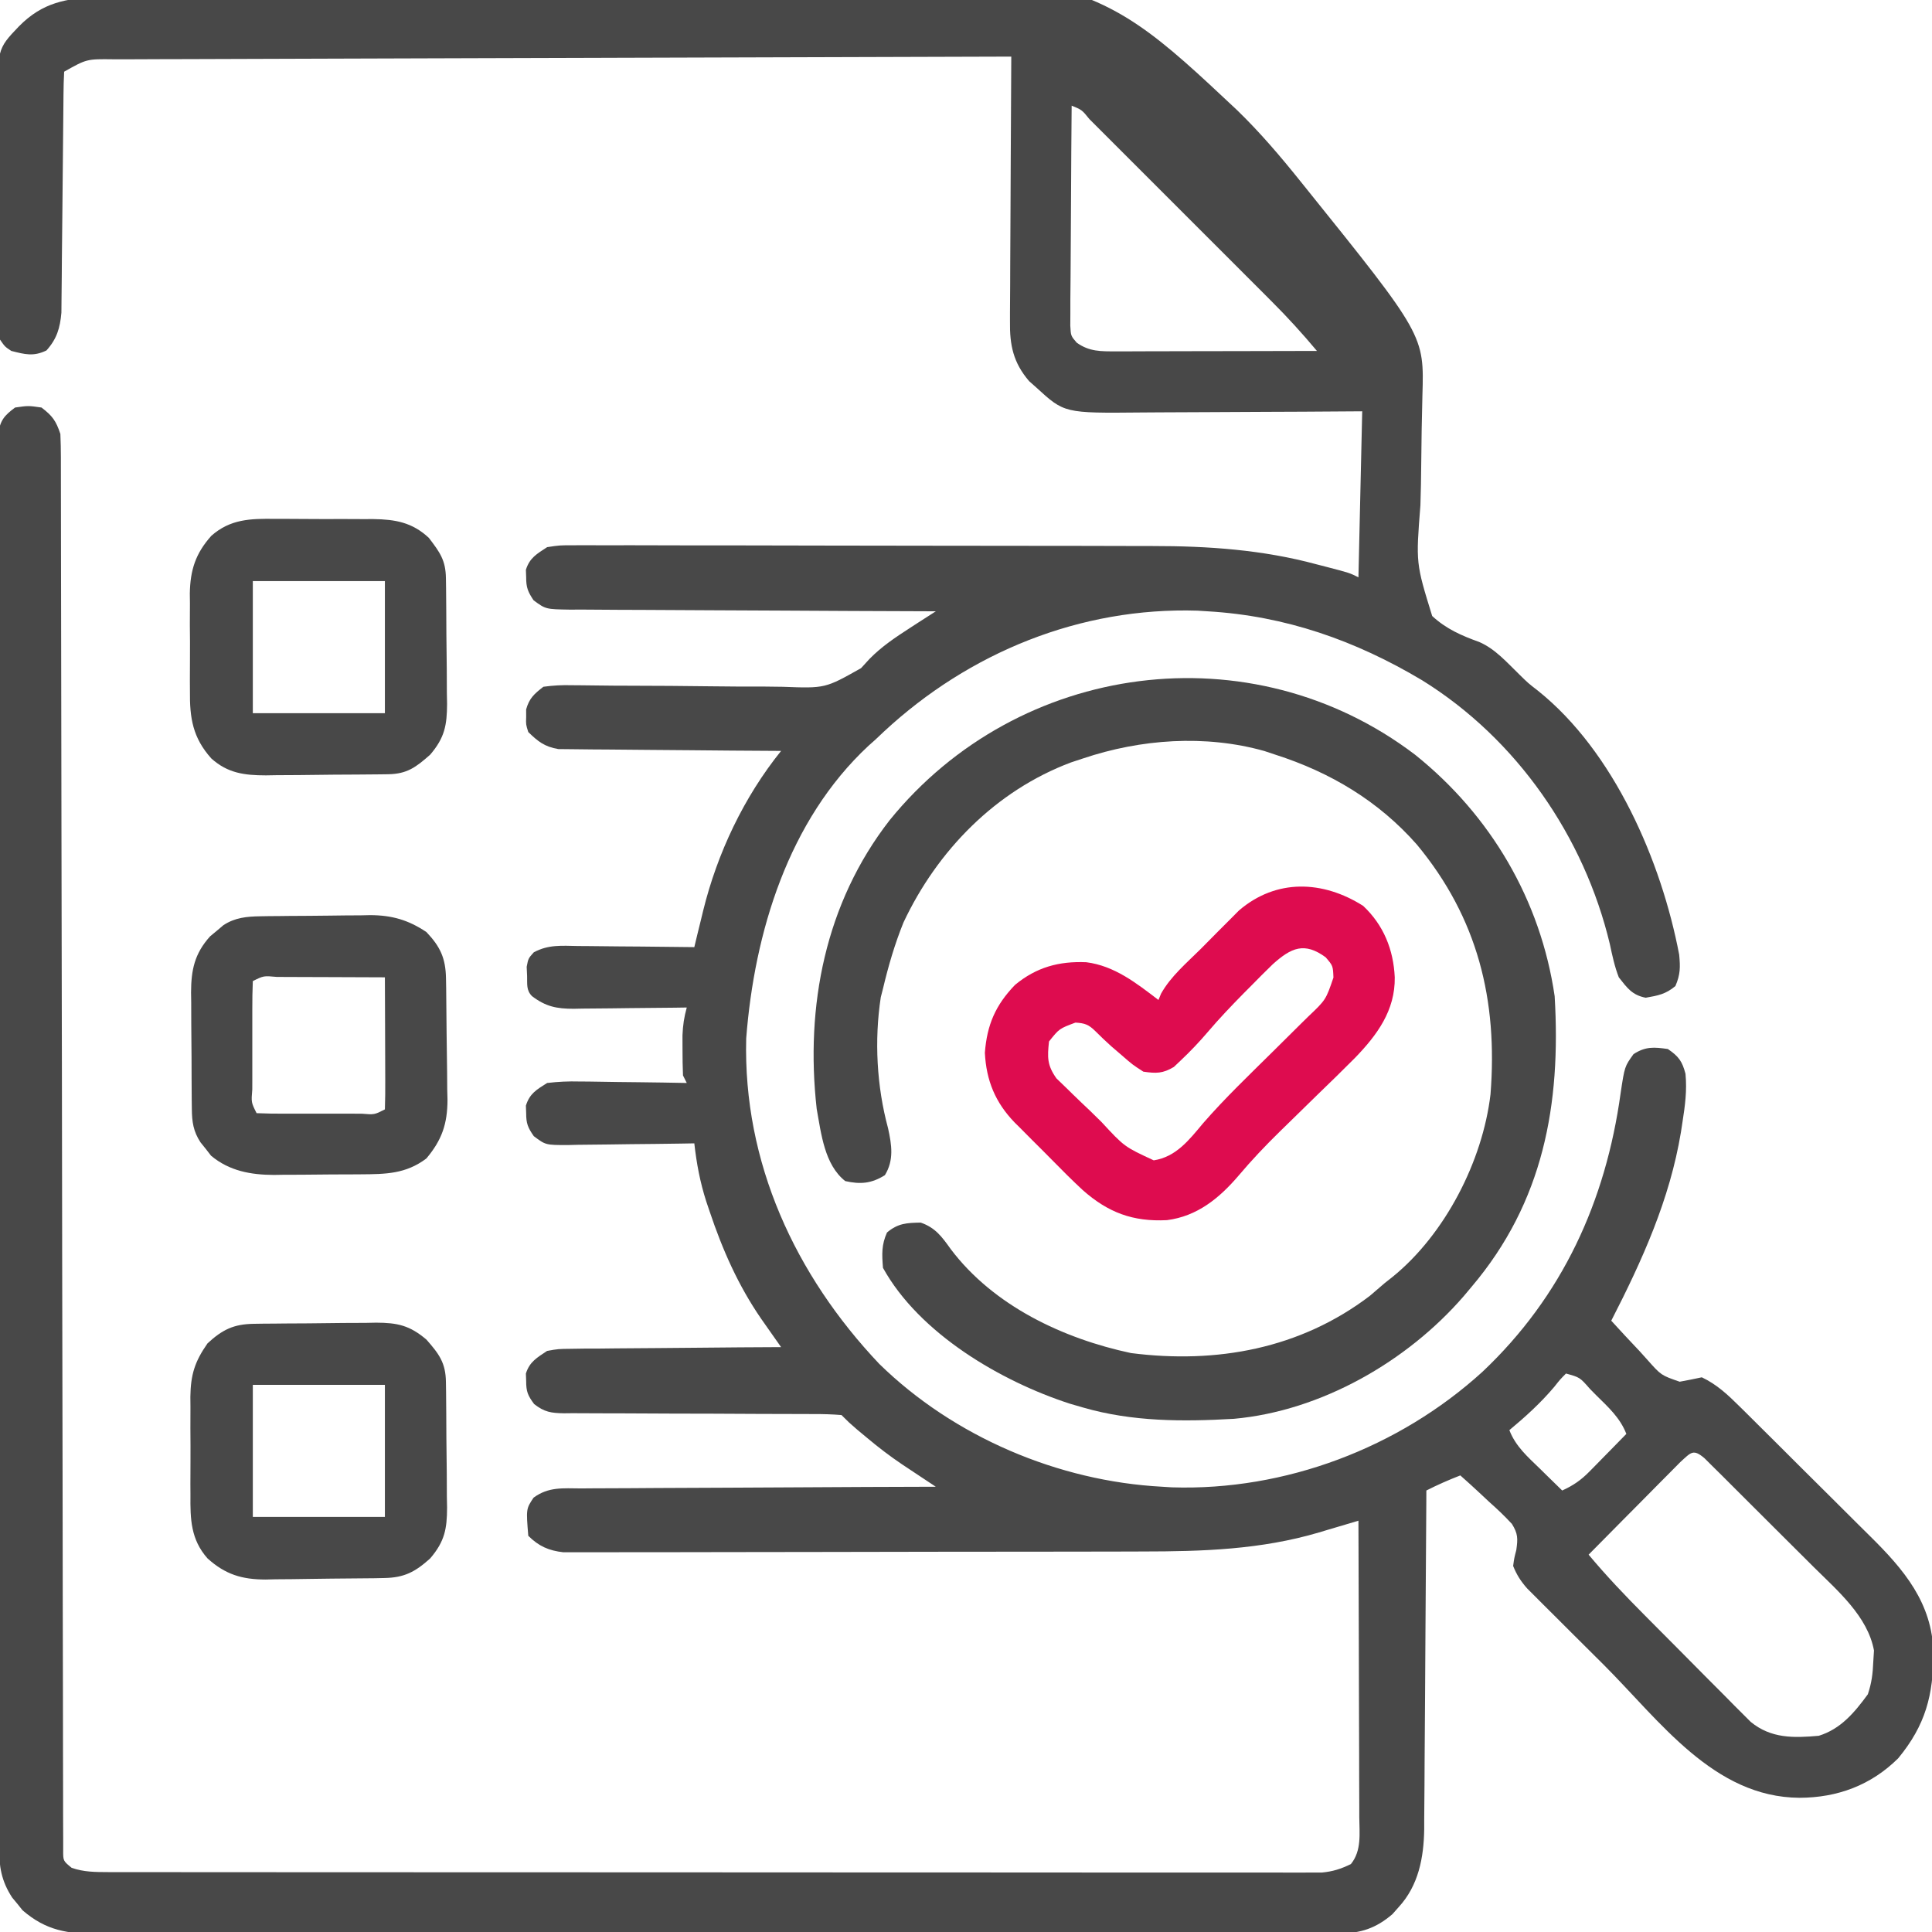 <svg width="64" height="64" viewBox="0 0 64 64" fill="none" xmlns="http://www.w3.org/2000/svg">
<g clip-path="url(#clip0_1496_4049)">
<path d="M3.247 -0.111C3.374 -0.12 3.501 -0.129 3.631 -0.138C4.057 -0.166 4.484 -0.193 4.91 -0.219C5.059 -0.229 5.209 -0.238 5.363 -0.248C9.405 -0.501 13.45 -0.657 17.499 -0.759C17.788 -0.766 18.077 -0.774 18.367 -0.781C35.784 -1.232 35.784 -1.232 40.988 3.656C41.735 4.381 42.404 5.165 43.055 5.976C43.112 6.048 43.17 6.119 43.229 6.192C47.18 11.104 47.18 11.104 47.119 13.109C47.099 13.863 47.087 14.617 47.08 15.372C47.076 15.828 47.068 16.284 47.053 16.74C46.902 18.656 46.902 18.656 47.443 20.406C47.905 20.833 48.416 21.057 49.003 21.267C49.539 21.501 49.918 21.945 50.333 22.346C50.623 22.631 50.623 22.631 50.95 22.884C53.471 24.904 55.036 28.528 55.625 31.625C55.664 32.041 55.665 32.281 55.5 32.664C55.18 32.934 54.922 32.98 54.517 33.051C54.068 32.965 53.902 32.728 53.625 32.375C53.485 32.016 53.408 31.649 53.328 31.273C52.477 27.71 50.239 24.475 47.11 22.535C44.901 21.218 42.583 20.4 40 20.25C39.892 20.243 39.783 20.236 39.672 20.229C35.785 20.108 32.107 21.613 29.283 24.233C29.143 24.365 29.143 24.365 29 24.5C28.924 24.567 28.849 24.634 28.771 24.704C26.113 27.176 24.991 30.889 24.719 34.397C24.613 38.51 26.342 42.239 29.125 45.179C31.596 47.596 35.054 49.068 38.5 49.25C38.605 49.256 38.71 49.263 38.818 49.27C42.571 49.391 46.339 47.963 49.107 45.444C51.759 42.94 53.191 39.795 53.685 36.214C53.818 35.329 53.818 35.329 54.113 34.919C54.509 34.663 54.789 34.684 55.25 34.75C55.606 34.993 55.725 35.153 55.834 35.57C55.887 36.124 55.82 36.624 55.734 37.172C55.717 37.282 55.7 37.391 55.683 37.505C55.314 39.735 54.401 41.752 53.375 43.75C53.683 44.09 53.997 44.424 54.312 44.757C54.399 44.854 54.486 44.95 54.576 45.05C55.028 45.559 55.028 45.559 55.642 45.771C55.888 45.728 56.131 45.677 56.375 45.625C56.873 45.862 57.233 46.2 57.623 46.587C57.711 46.674 57.711 46.674 57.801 46.762C57.995 46.953 58.187 47.145 58.379 47.337C58.514 47.471 58.649 47.605 58.784 47.739C59.066 48.02 59.348 48.301 59.63 48.583C59.989 48.942 60.349 49.299 60.71 49.656C60.989 49.932 61.267 50.21 61.545 50.488C61.678 50.62 61.81 50.752 61.944 50.883C63.071 51.995 64.012 53.102 64.047 54.758C64.044 56.153 63.788 57.143 62.882 58.244C61.981 59.139 60.865 59.551 59.609 59.554C56.772 59.536 54.993 57.016 53.13 55.153C52.785 54.809 52.44 54.466 52.095 54.123C51.875 53.903 51.656 53.684 51.436 53.465C51.333 53.362 51.23 53.26 51.124 53.155C51.029 53.06 50.934 52.965 50.837 52.867C50.753 52.783 50.67 52.7 50.584 52.614C50.376 52.376 50.242 52.168 50.125 51.875C50.16 51.615 50.16 51.615 50.23 51.344C50.282 50.968 50.287 50.809 50.085 50.483C49.842 50.219 49.589 49.98 49.32 49.742C49.23 49.657 49.14 49.573 49.047 49.486C48.826 49.279 48.602 49.076 48.375 48.875C47.989 49.025 47.619 49.187 47.25 49.375C47.249 49.524 47.248 49.673 47.248 49.827C47.24 51.238 47.231 52.648 47.22 54.059C47.215 54.784 47.21 55.509 47.207 56.234C47.203 56.935 47.198 57.635 47.192 58.335C47.19 58.602 47.188 58.868 47.188 59.135C47.187 59.51 47.183 59.884 47.179 60.259C47.179 60.368 47.179 60.477 47.179 60.59C47.165 61.533 46.992 62.457 46.336 63.172C46.267 63.25 46.198 63.328 46.126 63.409C45.583 63.876 45.071 64.046 44.362 64.047C44.211 64.048 44.06 64.049 43.904 64.05C43.739 64.05 43.574 64.049 43.404 64.048C43.226 64.049 43.049 64.049 42.871 64.05C42.383 64.052 41.895 64.051 41.407 64.05C40.88 64.05 40.353 64.051 39.827 64.053C38.795 64.055 37.764 64.055 36.732 64.054C35.894 64.054 35.056 64.054 34.217 64.055C34.098 64.055 33.979 64.055 33.856 64.055C33.614 64.055 33.371 64.055 33.129 64.055C30.856 64.057 28.583 64.057 26.309 64.055C24.23 64.054 22.151 64.055 20.071 64.058C17.936 64.062 15.801 64.063 13.665 64.062C12.467 64.061 11.268 64.062 10.069 64.064C9.049 64.066 8.028 64.066 7.008 64.064C6.487 64.063 5.966 64.062 5.446 64.064C4.969 64.066 4.492 64.065 4.015 64.063C3.762 64.062 3.508 64.064 3.254 64.066C2.243 64.058 1.535 63.962 0.747 63.281C0.691 63.212 0.635 63.142 0.578 63.07C0.52 63.001 0.463 62.931 0.403 62.859C0.042 62.306 -0.031 61.83 -0.032 61.175C-0.033 61.093 -0.033 61.011 -0.034 60.927C-0.035 60.653 -0.034 60.379 -0.034 60.106C-0.034 59.907 -0.035 59.709 -0.035 59.511C-0.037 58.966 -0.037 58.421 -0.036 57.876C-0.036 57.289 -0.038 56.701 -0.039 56.114C-0.041 54.963 -0.042 53.812 -0.042 52.661C-0.042 51.725 -0.043 50.79 -0.043 49.855C-0.046 47.205 -0.047 44.555 -0.046 41.905C-0.046 41.762 -0.046 41.619 -0.046 41.472C-0.046 41.258 -0.046 41.258 -0.046 41.039C-0.046 38.718 -0.049 36.398 -0.052 34.078C-0.056 31.697 -0.058 29.316 -0.057 26.935C-0.057 25.598 -0.058 24.26 -0.061 22.923C-0.063 21.785 -0.063 20.646 -0.062 19.508C-0.061 18.927 -0.061 18.346 -0.063 17.765C-0.065 17.233 -0.065 16.702 -0.063 16.171C-0.062 15.978 -0.063 15.785 -0.064 15.592C-0.066 15.331 -0.064 15.07 -0.062 14.809C-0.062 14.664 -0.062 14.518 -0.063 14.369C0.014 13.918 0.136 13.77 0.5 13.5C0.937 13.437 0.937 13.437 1.375 13.5C1.738 13.777 1.855 13.94 2 14.375C2.012 14.636 2.016 14.897 2.017 15.158C2.017 15.238 2.017 15.318 2.017 15.401C2.018 15.671 2.018 15.941 2.018 16.212C2.018 16.407 2.019 16.602 2.019 16.797C2.021 17.334 2.021 17.872 2.021 18.409C2.022 18.988 2.023 19.567 2.024 20.146C2.026 21.15 2.027 22.154 2.029 23.157C2.03 24.609 2.033 26.06 2.036 27.511C2.041 29.866 2.045 32.221 2.049 34.577C2.049 34.718 2.049 34.859 2.05 35.004C2.053 37.006 2.056 39.009 2.059 41.011C2.059 41.153 2.059 41.294 2.059 41.439C2.06 41.65 2.06 41.65 2.06 41.866C2.063 44.212 2.068 46.558 2.073 48.904C2.076 50.353 2.078 51.801 2.079 53.25C2.08 54.242 2.082 55.233 2.085 56.225C2.086 56.798 2.087 57.371 2.087 57.944C2.087 58.468 2.088 58.991 2.09 59.515C2.091 59.705 2.091 59.895 2.09 60.086C2.09 60.343 2.091 60.6 2.093 60.857C2.093 61 2.093 61.144 2.093 61.291C2.091 61.644 2.091 61.644 2.375 61.875C2.776 62.014 3.157 62.015 3.579 62.016C3.723 62.016 3.867 62.017 4.016 62.017C4.175 62.017 4.333 62.017 4.497 62.016C4.667 62.017 4.837 62.017 5.007 62.017C5.475 62.018 5.943 62.018 6.411 62.018C6.916 62.018 7.42 62.019 7.925 62.019C8.913 62.02 9.902 62.02 10.89 62.02C11.694 62.021 12.497 62.021 13.3 62.021C15.577 62.022 17.854 62.023 20.13 62.023C20.253 62.023 20.376 62.023 20.502 62.023C20.625 62.023 20.748 62.023 20.875 62.023C22.867 62.023 24.86 62.024 26.853 62.026C28.898 62.028 30.944 62.028 32.989 62.028C34.138 62.028 35.286 62.029 36.435 62.03C37.413 62.031 38.39 62.031 39.368 62.03C39.867 62.03 40.366 62.03 40.865 62.031C41.322 62.032 41.779 62.032 42.235 62.031C42.479 62.031 42.723 62.032 42.967 62.032C43.111 62.032 43.256 62.031 43.405 62.031C43.592 62.031 43.592 62.031 43.783 62.031C44.151 61.997 44.419 61.911 44.75 61.75C45.11 61.307 45.033 60.738 45.028 60.195C45.028 60.035 45.028 60.035 45.028 59.873C45.028 59.523 45.026 59.172 45.024 58.822C45.024 58.579 45.023 58.336 45.023 58.093C45.022 57.453 45.02 56.814 45.017 56.174C45.014 55.521 45.013 54.869 45.012 54.216C45.009 52.935 45.005 51.655 45 50.375C44.855 50.418 44.71 50.461 44.561 50.506C44.368 50.563 44.175 50.62 43.983 50.677C43.888 50.706 43.792 50.734 43.694 50.764C41.767 51.334 39.84 51.394 37.843 51.395C37.629 51.395 37.416 51.396 37.203 51.397C36.627 51.398 36.052 51.399 35.476 51.4C35.117 51.4 34.757 51.401 34.397 51.401C33.27 51.403 32.143 51.404 31.016 51.404C29.717 51.405 28.418 51.407 27.118 51.411C26.112 51.414 25.105 51.415 24.099 51.415C23.499 51.415 22.898 51.416 22.298 51.418C21.735 51.42 21.171 51.42 20.607 51.419C20.401 51.419 20.194 51.42 19.987 51.421C19.705 51.423 19.423 51.422 19.141 51.421C18.904 51.421 18.904 51.421 18.662 51.421C18.18 51.367 17.846 51.221 17.5 50.875C17.427 49.984 17.427 49.984 17.675 49.612C18.174 49.247 18.647 49.303 19.25 49.306C19.377 49.305 19.504 49.304 19.634 49.303C20.054 49.299 20.473 49.299 20.892 49.298C21.183 49.297 21.474 49.294 21.765 49.292C22.53 49.287 23.295 49.284 24.061 49.282C24.841 49.28 25.622 49.275 26.403 49.27C27.935 49.26 29.468 49.254 31 49.25C30.897 49.181 30.794 49.113 30.687 49.043C30.484 48.908 30.484 48.908 30.277 48.771C30.143 48.682 30.009 48.593 29.871 48.501C29.472 48.231 29.103 47.95 28.734 47.64C28.623 47.548 28.512 47.455 28.397 47.36C28.125 47.125 28.125 47.125 27.875 46.875C27.561 46.85 27.262 46.841 26.948 46.843C26.852 46.842 26.757 46.842 26.658 46.841C26.451 46.84 26.243 46.84 26.035 46.84C25.706 46.84 25.377 46.839 25.048 46.837C24.113 46.831 23.178 46.828 22.243 46.827C21.671 46.826 21.1 46.823 20.528 46.819C20.31 46.818 20.092 46.817 19.874 46.818C19.569 46.819 19.264 46.817 18.959 46.814C18.869 46.815 18.779 46.816 18.686 46.817C18.257 46.81 18.037 46.779 17.694 46.511C17.485 46.229 17.429 46.097 17.43 45.75C17.425 45.626 17.425 45.626 17.421 45.5C17.545 45.107 17.789 44.975 18.125 44.75C18.494 44.685 18.494 44.685 18.907 44.681C19.062 44.679 19.218 44.676 19.377 44.674C19.545 44.674 19.713 44.674 19.881 44.673C20.054 44.672 20.227 44.669 20.4 44.667C20.853 44.662 21.307 44.659 21.76 44.657C22.224 44.655 22.687 44.65 23.151 44.645C24.059 44.635 24.967 44.629 25.875 44.625C25.815 44.539 25.755 44.454 25.693 44.367C25.614 44.255 25.536 44.143 25.454 44.027C25.376 43.916 25.298 43.805 25.218 43.691C24.454 42.583 23.935 41.404 23.508 40.132C23.453 39.968 23.453 39.968 23.396 39.801C23.189 39.154 23.076 38.549 23 37.875C22.851 37.877 22.702 37.88 22.549 37.883C21.996 37.892 21.444 37.897 20.891 37.902C20.652 37.905 20.413 37.908 20.174 37.912C19.83 37.918 19.486 37.921 19.142 37.923C19.036 37.926 18.929 37.929 18.819 37.931C18.076 37.932 18.076 37.932 17.683 37.637C17.486 37.355 17.429 37.215 17.43 36.875C17.425 36.751 17.425 36.751 17.421 36.625C17.548 36.222 17.772 36.098 18.125 35.875C18.499 35.832 18.825 35.816 19.198 35.826C19.299 35.827 19.401 35.827 19.506 35.828C19.83 35.831 20.153 35.837 20.476 35.843C20.696 35.846 20.916 35.848 21.136 35.85C21.674 35.856 22.212 35.864 22.75 35.875C22.709 35.792 22.667 35.71 22.625 35.625C22.613 35.338 22.609 35.052 22.609 34.765C22.609 34.611 22.609 34.456 22.608 34.297C22.622 33.957 22.661 33.698 22.75 33.375C22.617 33.377 22.484 33.379 22.347 33.381C21.852 33.387 21.357 33.392 20.862 33.395C20.648 33.397 20.434 33.4 20.22 33.403C19.912 33.407 19.603 33.41 19.295 33.411C19.152 33.414 19.152 33.414 19.007 33.417C18.437 33.417 18.081 33.345 17.625 33C17.427 32.802 17.469 32.6 17.461 32.328C17.456 32.229 17.451 32.13 17.447 32.028C17.5 31.75 17.5 31.75 17.682 31.547C18.161 31.287 18.606 31.328 19.142 31.338C19.253 31.338 19.363 31.339 19.477 31.34C19.828 31.342 20.18 31.346 20.531 31.351C20.77 31.353 21.008 31.355 21.247 31.356C21.831 31.36 22.416 31.367 23 31.375C23.048 31.174 23.048 31.174 23.097 30.97C23.141 30.791 23.185 30.612 23.229 30.433C23.25 30.346 23.271 30.258 23.293 30.168C23.762 28.262 24.641 26.405 25.875 24.875C25.779 24.874 25.683 24.874 25.585 24.873C24.682 24.869 23.779 24.861 22.876 24.852C22.412 24.847 21.947 24.843 21.483 24.841C21.035 24.839 20.587 24.834 20.139 24.829C19.968 24.827 19.797 24.826 19.626 24.826C19.387 24.825 19.147 24.822 18.907 24.818C18.771 24.817 18.635 24.816 18.494 24.814C18.04 24.735 17.828 24.569 17.5 24.25C17.421 24 17.421 24 17.43 23.75C17.429 23.667 17.429 23.585 17.429 23.5C17.534 23.128 17.695 22.987 18 22.75C18.332 22.705 18.612 22.69 18.943 22.699C19.038 22.7 19.132 22.7 19.229 22.701C19.434 22.702 19.639 22.705 19.843 22.708C20.168 22.713 20.493 22.715 20.818 22.715C21.742 22.716 22.665 22.723 23.589 22.735C24.154 22.743 24.72 22.745 25.285 22.743C25.5 22.744 25.715 22.747 25.929 22.751C27.335 22.804 27.335 22.804 28.524 22.133C28.616 22.032 28.707 21.932 28.802 21.829C29.208 21.415 29.655 21.118 30.14 20.804C30.225 20.749 30.31 20.694 30.397 20.637C30.597 20.507 30.799 20.378 31 20.25C30.838 20.249 30.676 20.249 30.51 20.248C28.987 20.244 27.464 20.236 25.941 20.227C25.158 20.222 24.375 20.218 23.592 20.216C22.836 20.214 22.081 20.21 21.326 20.204C21.037 20.202 20.749 20.201 20.46 20.201C20.057 20.2 19.654 20.197 19.25 20.193C19.13 20.194 19.011 20.194 18.887 20.195C18.078 20.182 18.078 20.182 17.676 19.886C17.487 19.605 17.429 19.46 17.43 19.125C17.427 19.042 17.424 18.96 17.421 18.875C17.546 18.478 17.782 18.349 18.125 18.125C18.539 18.062 18.539 18.062 19.021 18.063C19.154 18.062 19.154 18.062 19.29 18.061C19.587 18.06 19.884 18.062 20.182 18.064C20.395 18.064 20.608 18.063 20.822 18.062C21.401 18.061 21.981 18.063 22.561 18.066C23.169 18.068 23.777 18.067 24.386 18.067C25.409 18.068 26.432 18.07 27.455 18.073C28.633 18.077 29.811 18.078 30.989 18.078C32.248 18.078 33.506 18.08 34.764 18.082C35.125 18.083 35.485 18.083 35.845 18.083C36.415 18.083 36.985 18.085 37.555 18.087C37.763 18.088 37.97 18.088 38.178 18.088C40.021 18.087 41.83 18.211 43.617 18.695C43.725 18.723 43.832 18.75 43.943 18.779C44.705 18.977 44.705 18.977 45 19.125C45.041 17.31 45.082 15.495 45.125 13.625C44.156 13.631 44.156 13.631 43.168 13.638C42.758 13.64 42.347 13.642 41.936 13.643C41.285 13.645 40.634 13.648 39.983 13.653C39.458 13.657 38.933 13.659 38.408 13.66C38.208 13.661 38.008 13.662 37.809 13.664C35.258 13.689 35.258 13.689 34.328 12.836C34.25 12.766 34.171 12.697 34.091 12.626C33.565 12.013 33.445 11.432 33.457 10.645C33.457 10.549 33.457 10.454 33.457 10.356C33.457 10.043 33.46 9.731 33.463 9.419C33.464 9.201 33.465 8.984 33.465 8.766C33.466 8.195 33.47 7.624 33.474 7.053C33.478 6.47 33.48 5.887 33.482 5.304C33.486 4.161 33.492 3.018 33.5 1.875C29.609 1.885 25.718 1.896 21.828 1.91C21.368 1.911 20.909 1.913 20.45 1.914C20.358 1.915 20.267 1.915 20.173 1.915C18.692 1.92 17.211 1.924 15.73 1.928C14.211 1.932 12.692 1.937 11.173 1.942C10.235 1.946 9.298 1.949 8.36 1.951C7.641 1.952 6.923 1.955 6.204 1.958C5.909 1.959 5.614 1.96 5.319 1.96C4.917 1.961 4.515 1.962 4.113 1.965C3.995 1.965 3.878 1.964 3.757 1.964C2.873 1.953 2.873 1.953 2.125 2.375C2.111 2.632 2.105 2.89 2.103 3.148C2.102 3.228 2.102 3.309 2.101 3.392C2.099 3.568 2.097 3.744 2.096 3.92C2.094 4.198 2.091 4.477 2.088 4.755C2.079 5.547 2.072 6.339 2.065 7.131C2.061 7.615 2.056 8.099 2.05 8.583C2.048 8.768 2.047 8.952 2.046 9.136C2.044 9.395 2.041 9.653 2.038 9.912C2.036 10.059 2.035 10.206 2.034 10.357C1.99 10.866 1.882 11.228 1.539 11.609C1.112 11.817 0.826 11.74 0.375 11.625C0.164 11.486 0.164 11.486 -0 11.25C-0.049 10.855 -0.049 10.855 -0.053 10.362C-0.054 10.272 -0.055 10.182 -0.056 10.09C-0.059 9.792 -0.059 9.495 -0.059 9.197C-0.06 8.99 -0.061 8.783 -0.062 8.576C-0.063 8.141 -0.063 7.706 -0.063 7.271C-0.062 6.715 -0.066 6.16 -0.071 5.604C-0.074 5.176 -0.074 4.748 -0.074 4.319C-0.074 4.114 -0.075 3.91 -0.078 3.705C-0.098 1.631 -0.098 1.631 0.625 0.875C1.414 0.075 2.172 -0.043 3.247 -0.111ZM35.5 3.5C35.491 4.487 35.484 5.475 35.48 6.463C35.478 6.921 35.476 7.38 35.472 7.839C35.468 8.281 35.465 8.724 35.464 9.166C35.463 9.417 35.46 9.668 35.457 9.92C35.457 10.072 35.457 10.225 35.457 10.382C35.456 10.517 35.456 10.651 35.455 10.79C35.473 11.126 35.473 11.126 35.667 11.351C36.086 11.651 36.472 11.64 36.969 11.639C37.117 11.639 37.265 11.639 37.417 11.639C37.656 11.638 37.656 11.638 37.9 11.637C38.063 11.637 38.226 11.636 38.394 11.636C38.828 11.636 39.261 11.635 39.694 11.633C40.137 11.632 40.579 11.631 41.022 11.631C41.889 11.629 42.757 11.627 43.625 11.625C43.147 11.054 42.653 10.51 42.126 9.985C42.056 9.914 41.985 9.843 41.912 9.77C41.682 9.539 41.451 9.309 41.22 9.078C41.059 8.917 40.898 8.756 40.737 8.594C40.401 8.258 40.064 7.922 39.728 7.586C39.295 7.155 38.864 6.722 38.432 6.29C38.1 5.958 37.768 5.626 37.436 5.294C37.276 5.135 37.117 4.975 36.958 4.816C36.736 4.594 36.515 4.372 36.293 4.151C36.193 4.052 36.193 4.052 36.092 3.95C35.839 3.638 35.839 3.638 35.5 3.5ZM51.875 45.5C51.683 45.694 51.683 45.694 51.484 45.945C51.033 46.478 50.536 46.929 50 47.375C50.207 47.915 50.609 48.261 51.016 48.656C51.086 48.725 51.156 48.794 51.229 48.866C51.402 49.036 51.576 49.205 51.75 49.375C52.116 49.209 52.373 49.031 52.654 48.745C52.726 48.672 52.798 48.6 52.871 48.525C52.981 48.412 52.981 48.412 53.094 48.297C53.169 48.22 53.244 48.144 53.322 48.065C53.507 47.877 53.691 47.688 53.875 47.5C53.667 46.964 53.276 46.614 52.875 46.218C52.772 46.114 52.772 46.114 52.668 46.008C52.334 45.626 52.334 45.626 51.875 45.5ZM55.662 48.434C55.52 48.577 55.378 48.719 55.237 48.863C55.163 48.938 55.088 49.013 55.011 49.09C54.773 49.33 54.535 49.571 54.297 49.812C54.135 49.975 53.974 50.137 53.812 50.3C53.416 50.699 53.02 51.099 52.625 51.5C53.215 52.207 53.843 52.865 54.493 53.518C54.598 53.624 54.704 53.73 54.813 53.84C55.035 54.063 55.257 54.287 55.48 54.51C55.82 54.851 56.16 55.194 56.499 55.538C56.715 55.755 56.932 55.972 57.149 56.19C57.25 56.292 57.351 56.395 57.455 56.501C57.55 56.595 57.645 56.69 57.743 56.788C57.826 56.871 57.909 56.954 57.995 57.04C58.669 57.593 59.418 57.575 60.25 57.5C60.979 57.275 61.434 56.727 61.875 56.125C62.002 55.744 62.038 55.447 62.055 55.047C62.062 54.924 62.07 54.801 62.078 54.674C61.871 53.546 60.875 52.696 60.092 51.921C59.982 51.812 59.873 51.702 59.76 51.59C59.531 51.36 59.301 51.132 59.071 50.904C58.834 50.669 58.599 50.435 58.364 50.199C58.024 49.858 57.683 49.518 57.342 49.179C57.236 49.073 57.13 48.967 57.021 48.858C56.924 48.762 56.826 48.665 56.725 48.566C56.639 48.48 56.553 48.395 56.465 48.307C56.091 47.989 56.022 48.105 55.662 48.434Z" fill="#484848"/>
<path d="M46.875 25C49.381 27.006 51.035 29.817 51.5 33C51.713 36.582 51.13 39.816 48.75 42.625C48.664 42.728 48.577 42.831 48.488 42.937C46.615 45.101 43.764 46.74 40.875 47C39.185 47.097 37.511 47.099 35.875 46.625C35.661 46.563 35.661 46.563 35.444 46.5C33.153 45.758 30.455 44.177 29.25 42C29.214 41.55 29.198 41.241 29.383 40.828C29.746 40.523 30.033 40.508 30.5 40.5C30.988 40.67 31.201 40.969 31.492 41.375C32.907 43.255 35.216 44.343 37.466 44.822C40.303 45.185 43.072 44.68 45.375 42.929C45.543 42.788 45.71 42.644 45.875 42.5C45.959 42.433 46.043 42.367 46.13 42.299C47.868 40.889 49.113 38.466 49.375 36.25C49.62 33.128 48.953 30.411 46.937 27.979C45.667 26.536 44.074 25.585 42.25 25C42.129 24.96 42.008 24.92 41.883 24.878C39.924 24.328 37.788 24.482 35.875 25.125C35.743 25.168 35.612 25.212 35.476 25.257C32.982 26.194 31.05 28.175 29.929 30.558C29.64 31.272 29.428 31.999 29.25 32.75C29.226 32.844 29.202 32.938 29.177 33.035C28.96 34.462 29.042 35.985 29.418 37.374C29.54 37.93 29.618 38.432 29.313 38.929C28.872 39.205 28.506 39.239 28 39.125C27.311 38.584 27.203 37.553 27.054 36.733C26.672 33.326 27.337 29.914 29.47 27.171C33.74 21.904 41.451 20.877 46.875 25Z" fill="#484848"/>
<path d="M45.156 30.008C45.833 30.643 46.161 31.459 46.203 32.375C46.219 33.474 45.619 34.285 44.887 35.043C44.477 35.456 44.059 35.862 43.641 36.266C43.304 36.594 42.969 36.922 42.634 37.251C42.554 37.329 42.475 37.407 42.392 37.487C41.917 37.953 41.464 38.429 41.035 38.938C40.394 39.69 39.659 40.292 38.656 40.419C37.531 40.475 36.71 40.171 35.863 39.42C35.513 39.095 35.175 38.758 34.841 38.416C34.632 38.203 34.42 37.992 34.208 37.782C34.072 37.646 33.937 37.509 33.801 37.372C33.739 37.31 33.676 37.248 33.612 37.185C32.972 36.523 32.672 35.798 32.625 34.875C32.695 33.949 32.978 33.294 33.625 32.625C34.334 32.039 35.08 31.837 35.984 31.875C36.921 31.994 37.643 32.567 38.375 33.125C38.404 33.056 38.433 32.986 38.462 32.915C38.786 32.337 39.311 31.898 39.778 31.433C39.968 31.244 40.156 31.052 40.344 30.861C40.465 30.739 40.587 30.617 40.709 30.496C40.819 30.386 40.928 30.276 41.041 30.162C42.277 29.099 43.825 29.163 45.156 30.008ZM42.163 31.941C41.923 32.173 41.687 32.41 41.453 32.649C41.369 32.733 41.286 32.818 41.199 32.904C40.789 33.321 40.387 33.742 40.008 34.188C39.726 34.518 39.433 34.827 39.117 35.125C39.041 35.197 38.965 35.27 38.886 35.344C38.518 35.564 38.298 35.562 37.875 35.5C37.514 35.267 37.514 35.267 37.164 34.961C36.989 34.811 36.989 34.811 36.811 34.658C36.632 34.495 36.455 34.33 36.285 34.158C36.064 33.94 35.937 33.893 35.625 33.875C35.089 34.075 35.089 34.075 34.75 34.5C34.693 35.026 34.686 35.285 34.996 35.723C35.166 35.886 35.166 35.886 35.338 36.053C35.398 36.113 35.459 36.172 35.521 36.233C35.712 36.42 35.907 36.605 36.102 36.789C36.231 36.915 36.36 37.042 36.489 37.168C37.246 37.987 37.246 37.987 38.219 38.438C38.959 38.324 39.39 37.764 39.853 37.21C40.578 36.376 41.379 35.613 42.164 34.836C42.482 34.522 42.799 34.207 43.116 33.892C43.188 33.821 43.261 33.749 43.336 33.676C43.92 33.121 43.92 33.121 44.172 32.383C44.156 31.993 44.156 31.993 43.914 31.711C43.213 31.199 42.778 31.388 42.163 31.941Z" fill="#DE0C4F"/>
<path d="M8.625 30.353C8.722 30.352 8.818 30.35 8.918 30.348C9.022 30.347 9.125 30.346 9.232 30.346C9.34 30.345 9.448 30.343 9.559 30.342C9.787 30.341 10.016 30.339 10.244 30.338C10.476 30.337 10.708 30.334 10.941 30.331C11.277 30.325 11.614 30.323 11.951 30.322C12.105 30.319 12.105 30.319 12.262 30.315C12.981 30.318 13.524 30.473 14.125 30.875C14.586 31.36 14.762 31.743 14.774 32.407C14.776 32.514 14.778 32.621 14.78 32.731C14.786 33.22 14.791 33.709 14.794 34.199C14.796 34.456 14.799 34.713 14.804 34.971C14.811 35.343 14.813 35.715 14.815 36.088C14.818 36.202 14.821 36.316 14.824 36.433C14.821 37.228 14.64 37.762 14.125 38.375C13.444 38.89 12.777 38.896 11.947 38.901C11.845 38.901 11.742 38.902 11.637 38.903C11.421 38.904 11.204 38.905 10.988 38.905C10.659 38.907 10.33 38.91 10.002 38.914C9.791 38.915 9.58 38.916 9.369 38.916C9.272 38.918 9.175 38.919 9.074 38.921C8.309 38.918 7.598 38.791 6.992 38.285C6.936 38.212 6.879 38.139 6.82 38.063C6.761 37.989 6.702 37.916 6.641 37.84C6.403 37.477 6.359 37.16 6.355 36.738C6.353 36.635 6.352 36.532 6.351 36.427C6.35 36.316 6.35 36.206 6.349 36.092C6.349 35.977 6.348 35.863 6.347 35.745C6.346 35.504 6.345 35.262 6.345 35.02C6.344 34.651 6.34 34.283 6.336 33.914C6.335 33.679 6.334 33.444 6.334 33.209C6.332 33.099 6.331 32.989 6.329 32.876C6.332 32.131 6.443 31.59 6.96 31.017C7.033 30.958 7.105 30.898 7.179 30.836C7.252 30.775 7.324 30.713 7.398 30.65C7.782 30.396 8.172 30.36 8.625 30.353ZM8.375 32.5C8.362 32.814 8.357 33.124 8.358 33.438C8.358 33.532 8.358 33.626 8.358 33.722C8.358 33.921 8.358 34.12 8.358 34.319C8.359 34.624 8.358 34.929 8.358 35.235C8.358 35.427 8.358 35.62 8.358 35.813C8.358 35.905 8.358 35.997 8.357 36.091C8.321 36.519 8.321 36.519 8.5 36.875C8.804 36.888 9.105 36.893 9.41 36.892C9.501 36.892 9.592 36.892 9.686 36.892C9.879 36.892 10.072 36.892 10.265 36.892C10.561 36.891 10.857 36.892 11.154 36.892C11.341 36.892 11.528 36.892 11.715 36.892C11.804 36.892 11.893 36.892 11.985 36.893C12.403 36.927 12.403 36.927 12.75 36.75C12.761 36.426 12.764 36.105 12.762 35.781C12.762 35.636 12.762 35.636 12.761 35.487C12.761 35.176 12.759 34.866 12.758 34.555C12.757 34.345 12.756 34.135 12.756 33.924C12.755 33.408 12.752 32.892 12.75 32.375C12.147 32.372 11.544 32.37 10.941 32.368C10.736 32.368 10.53 32.367 10.325 32.366C10.031 32.364 9.736 32.364 9.442 32.363C9.349 32.362 9.257 32.362 9.162 32.361C8.732 32.322 8.732 32.322 8.375 32.5Z" fill="#484848"/>
<path d="M8.411 43.853C8.518 43.852 8.626 43.85 8.737 43.848C8.853 43.847 8.969 43.846 9.089 43.846C9.208 43.844 9.328 43.843 9.451 43.842C9.705 43.841 9.959 43.839 10.212 43.838C10.599 43.836 10.986 43.831 11.373 43.825C11.619 43.824 11.866 43.823 12.112 43.822C12.285 43.819 12.285 43.819 12.461 43.815C13.164 43.818 13.569 43.903 14.125 44.375C14.548 44.855 14.764 45.147 14.772 45.783C14.775 45.948 14.775 45.948 14.777 46.117C14.778 46.236 14.779 46.356 14.78 46.479C14.781 46.602 14.782 46.724 14.783 46.851C14.785 47.111 14.786 47.371 14.787 47.631C14.789 48.028 14.795 48.425 14.8 48.822C14.802 49.075 14.803 49.328 14.803 49.58C14.806 49.699 14.808 49.817 14.81 49.939C14.808 50.65 14.73 51.064 14.25 51.625C13.757 52.07 13.392 52.263 12.73 52.274C12.626 52.276 12.521 52.278 12.414 52.281C11.936 52.286 11.458 52.291 10.98 52.294C10.729 52.296 10.478 52.3 10.226 52.304C9.863 52.311 9.499 52.314 9.135 52.316C9.024 52.319 8.913 52.321 8.798 52.324C8.012 52.322 7.466 52.157 6.875 51.625C6.319 50.997 6.301 50.327 6.309 49.52C6.308 49.404 6.308 49.288 6.307 49.168C6.307 48.924 6.308 48.68 6.31 48.436C6.313 48.064 6.31 47.692 6.307 47.32C6.307 47.082 6.308 46.844 6.309 46.606C6.308 46.495 6.307 46.385 6.306 46.272C6.317 45.535 6.451 45.105 6.875 44.5C7.368 44.044 7.743 43.862 8.411 43.853ZM8.375 45.875C8.375 47.319 8.375 48.763 8.375 50.25C9.819 50.25 11.263 50.25 12.75 50.25C12.75 48.806 12.75 47.363 12.75 45.875C11.306 45.875 9.863 45.875 8.375 45.875Z" fill="#484848"/>
<path d="M9.11 17.188C9.226 17.188 9.342 17.188 9.462 17.188C9.707 17.188 9.952 17.189 10.196 17.192C10.57 17.196 10.943 17.195 11.316 17.193C11.555 17.194 11.793 17.195 12.032 17.196C12.143 17.196 12.254 17.195 12.368 17.195C13.092 17.206 13.654 17.302 14.206 17.817C14.573 18.298 14.764 18.558 14.772 19.158C14.774 19.323 14.774 19.323 14.777 19.492C14.778 19.611 14.779 19.731 14.78 19.854C14.781 19.977 14.782 20.099 14.783 20.226C14.784 20.486 14.786 20.746 14.787 21.006C14.789 21.403 14.794 21.8 14.8 22.197C14.801 22.45 14.802 22.703 14.803 22.955C14.805 23.074 14.807 23.192 14.81 23.314C14.807 24.025 14.73 24.439 14.25 25C13.777 25.417 13.484 25.639 12.855 25.648C12.695 25.65 12.695 25.65 12.53 25.652C12.356 25.654 12.356 25.654 12.178 25.655C12.059 25.656 11.939 25.657 11.816 25.658C11.562 25.66 11.308 25.661 11.054 25.662C10.668 25.664 10.281 25.67 9.895 25.675C9.648 25.677 9.401 25.678 9.155 25.679C9.04 25.681 8.925 25.683 8.806 25.685C8.093 25.683 7.545 25.613 7 25.125C6.384 24.436 6.282 23.787 6.292 22.887C6.291 22.714 6.291 22.714 6.29 22.537C6.29 22.294 6.291 22.051 6.293 21.808C6.297 21.439 6.293 21.07 6.289 20.7C6.29 20.463 6.291 20.226 6.292 19.989C6.291 19.879 6.289 19.77 6.288 19.657C6.303 18.881 6.477 18.335 7 17.75C7.63 17.192 8.3 17.178 9.11 17.188ZM8.375 19.25C8.375 20.694 8.375 22.138 8.375 23.625C9.819 23.625 11.262 23.625 12.75 23.625C12.75 22.182 12.75 20.738 12.75 19.25C11.306 19.25 9.862 19.25 8.375 19.25Z" fill="#484848"/>
</g>
<defs>
<clipPath id="clip0_1496_4049">
<rect width="64" height="64" fill="white"/>
</clipPath>
</defs>
</svg>
